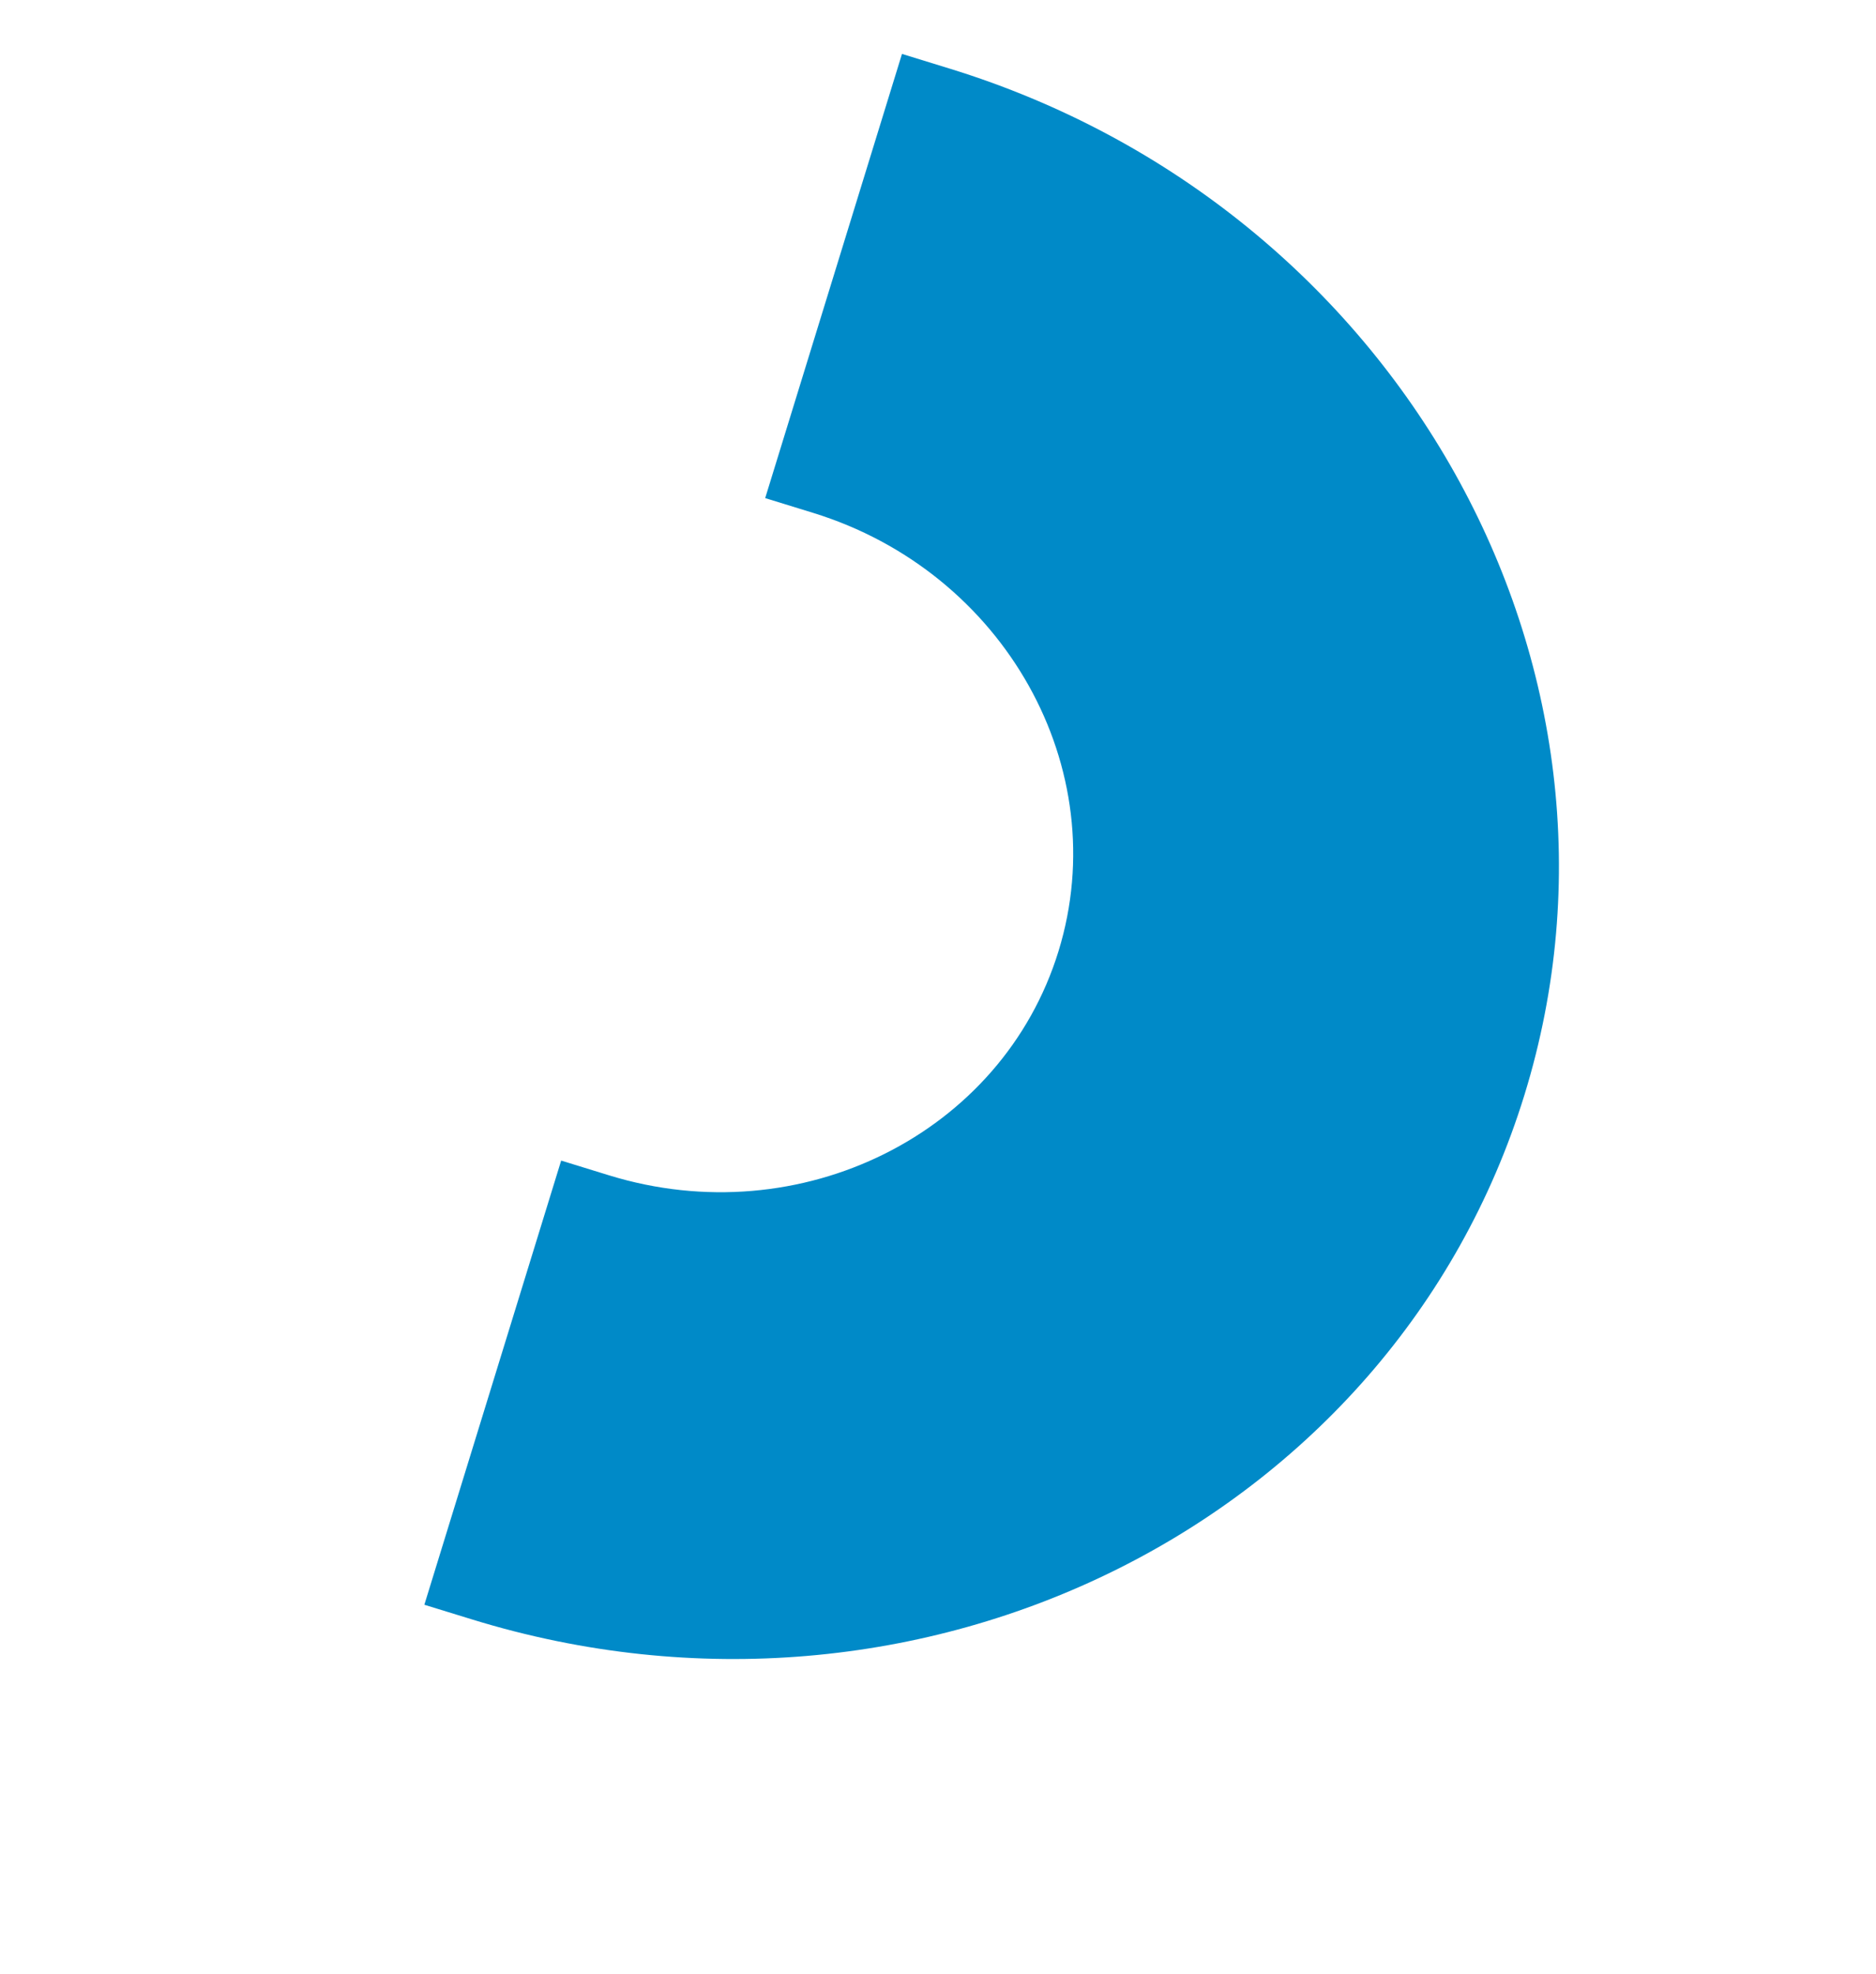 <svg xmlns="http://www.w3.org/2000/svg" width="155.822" height="163.943" viewBox="0 0 155.822 163.943">
  <path id="パス_116219" data-name="パス 116219" d="M798.161,132.823,785.668,96.309l3.931-1.345c15.756-5.391,24.4-21.993,19.258-37.007s-22.136-22.842-37.892-17.451l-3.931,1.345L754.54,5.338l3.931-1.345c36.885-12.621,76.678,5.706,88.7,40.853s-8.2,74.011-45.083,86.631Z" transform="matrix(0.809, 0.588, -0.588, 0.809, -532.365, -443.51)" fill="#008ac8"/>
</svg>
